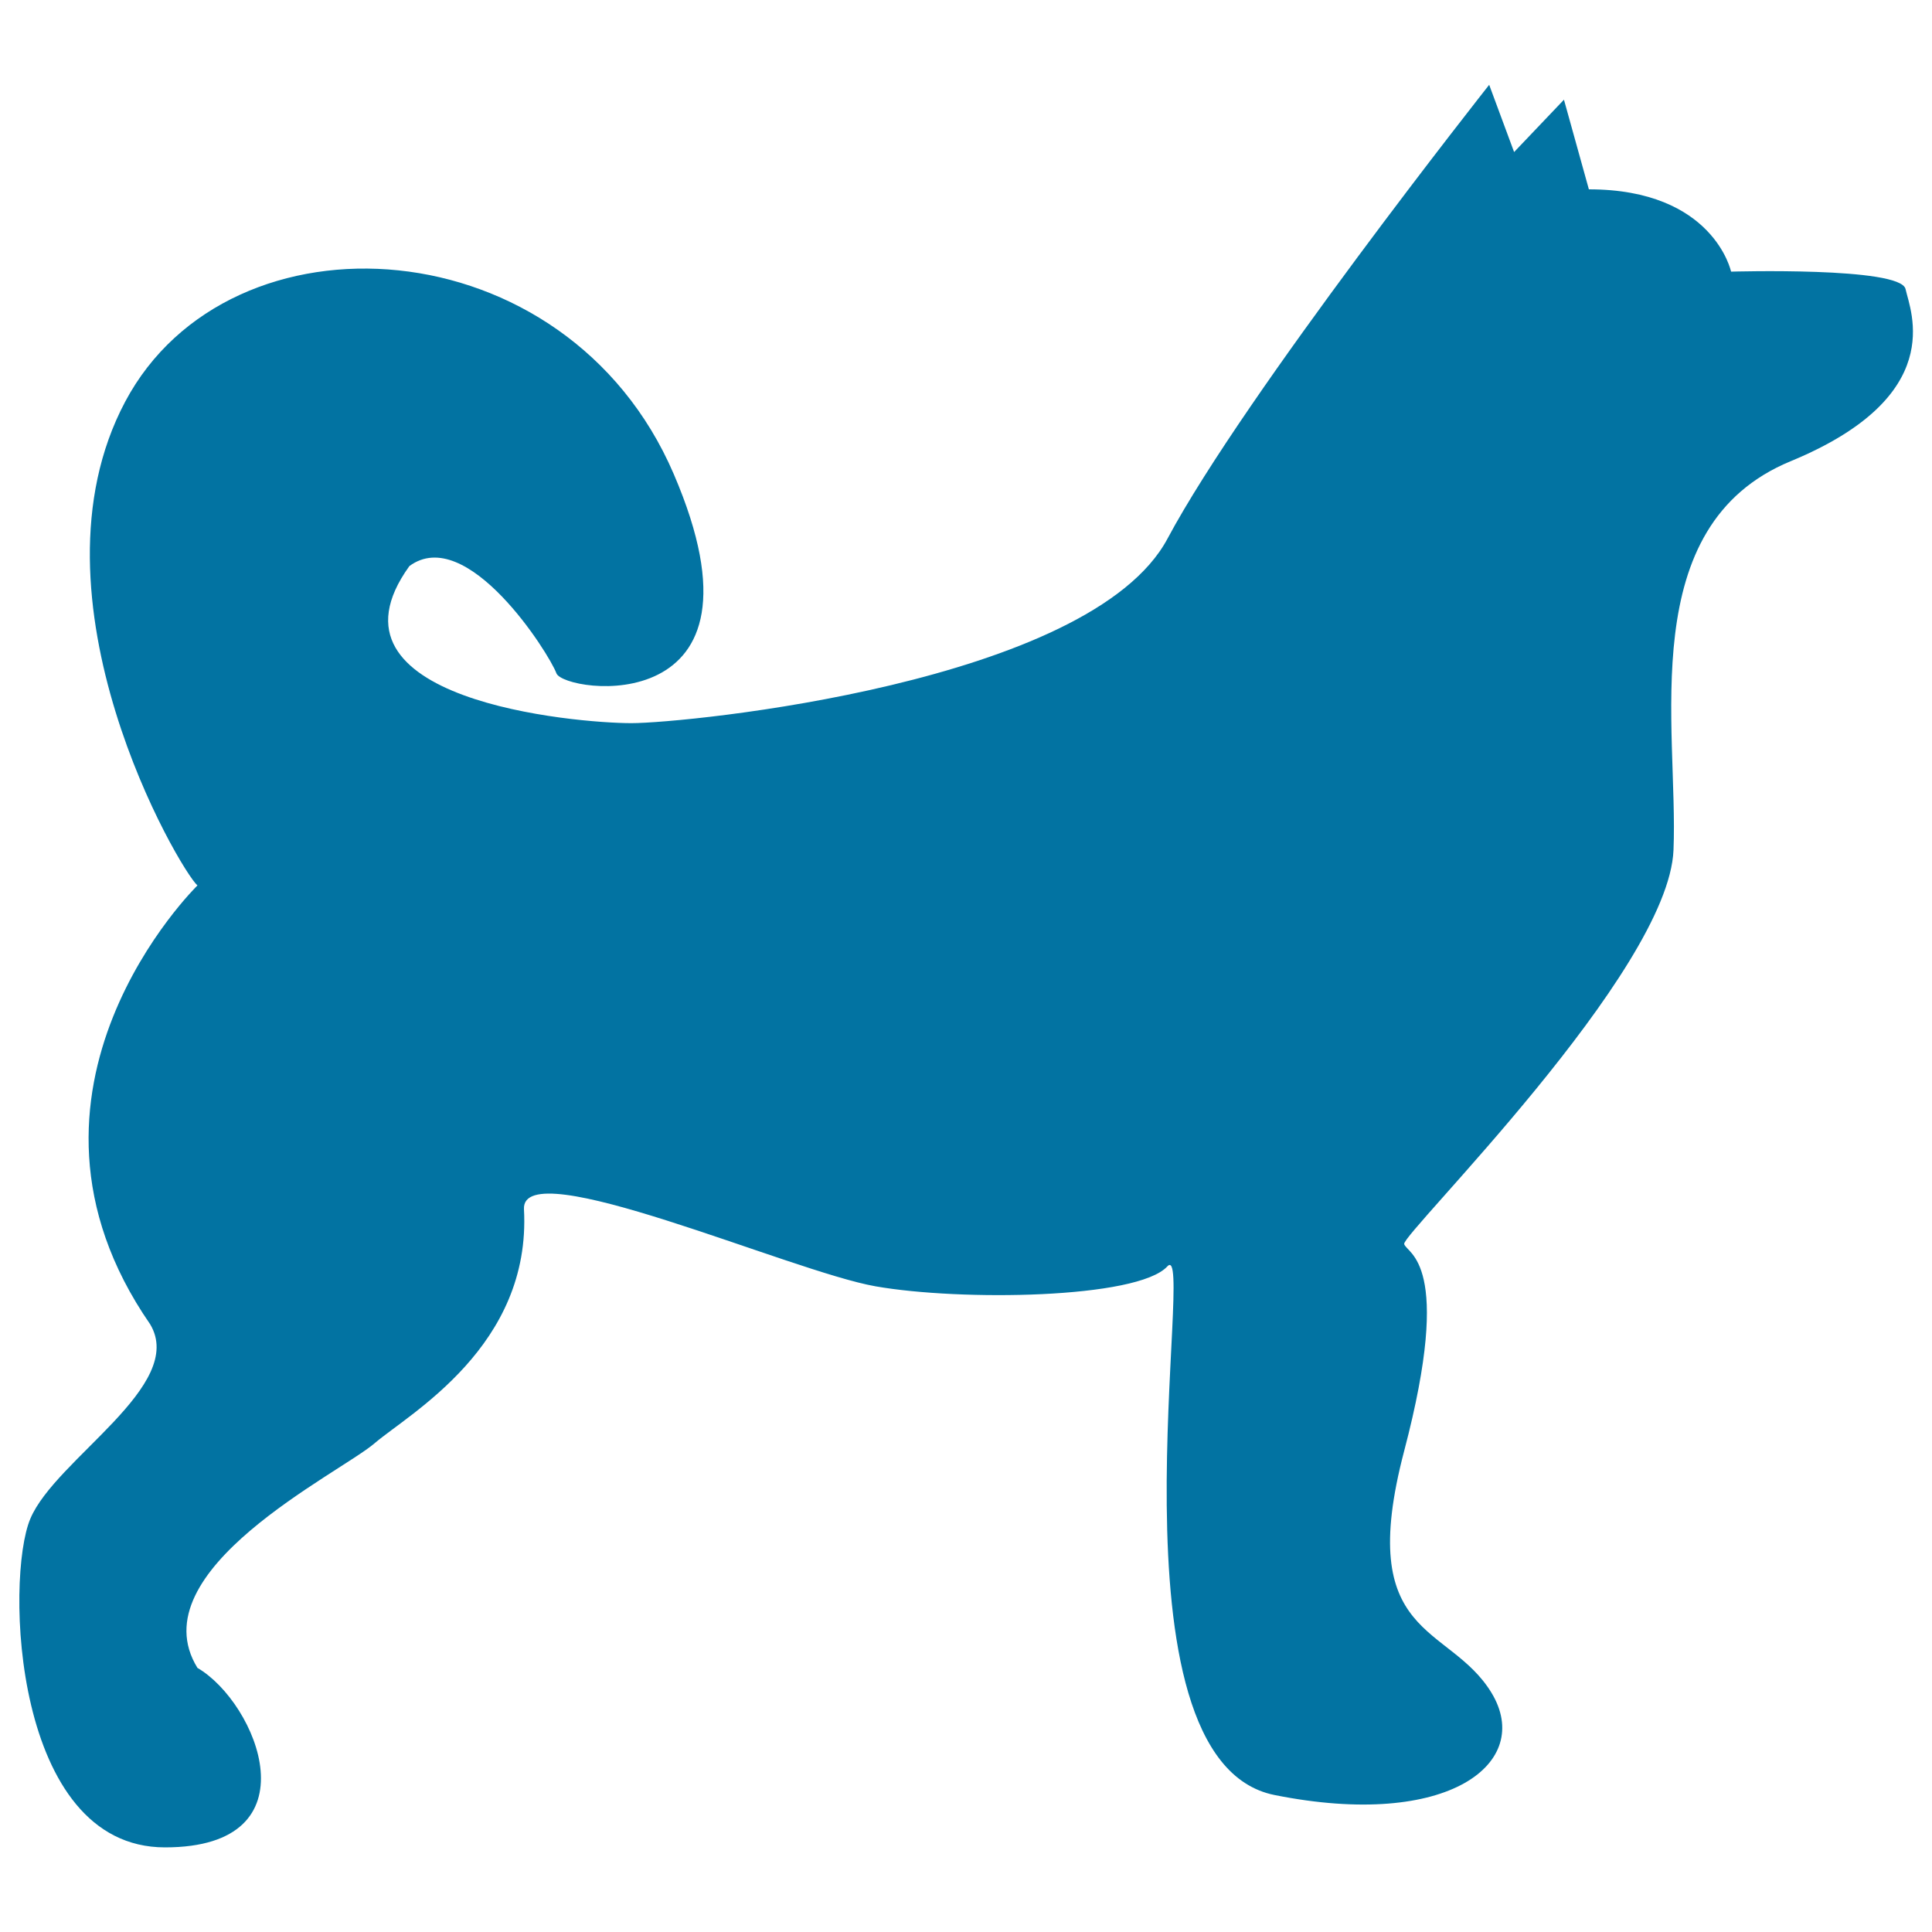 <svg xmlns="http://www.w3.org/2000/svg" viewBox="0 0 1000 1000" style="fill:#0273a2">
<title>Dog Side Silhouette With Curled Tail SVG icon</title>
<g><path d="M85.4,956.2c78.7,0,47.7-74.9,16.8-92.9c-31-50.3,73.6-100.7,91.6-116.2c18.1-15.5,81.3-50.3,77.4-121.3c-1.3-29.7,138.1,32.3,182,40c43.9,7.7,135.5,6.5,151-10.3c15.5-16.8-34.8,255.5,55.5,273.6c90.3,18.1,134.2-16.8,112.3-52.9C750,840,701,849.1,726.8,751c25.8-98.1,1.3-102,0-107.1c-1.3-5.2,136.8-140.7,139.4-203.9c2.6-63.2-20.6-167.8,60.7-201.3c81.3-33.6,62-77.4,59.4-89.1c-2.6-11.6-90.3-9-90.3-9s-9-42.6-73.6-42.6l-12.9-46.4l-25.8,27.1l-12.9-34.8c0,0-126.5,160-166.5,234.9c-40,74.9-249.1,95.5-277.5,95.5c-28.4,0-165.2-11.6-114.9-81.3c29.8-22,72.3,45.2,76.1,55.5c3.9,10.3,116.2,25.8,60.7-103.2c-55.5-129.1-229.7-139.4-283.9-37.4c-54.2,102,28.4,242.6,37.4,250.4c0,0-108.4,105.8-24.5,227.1c19.1,31.8-49,69.7-62,100.7C2.7,816.8,6.6,956.2,85.4,956.2z"/></g>
</svg>